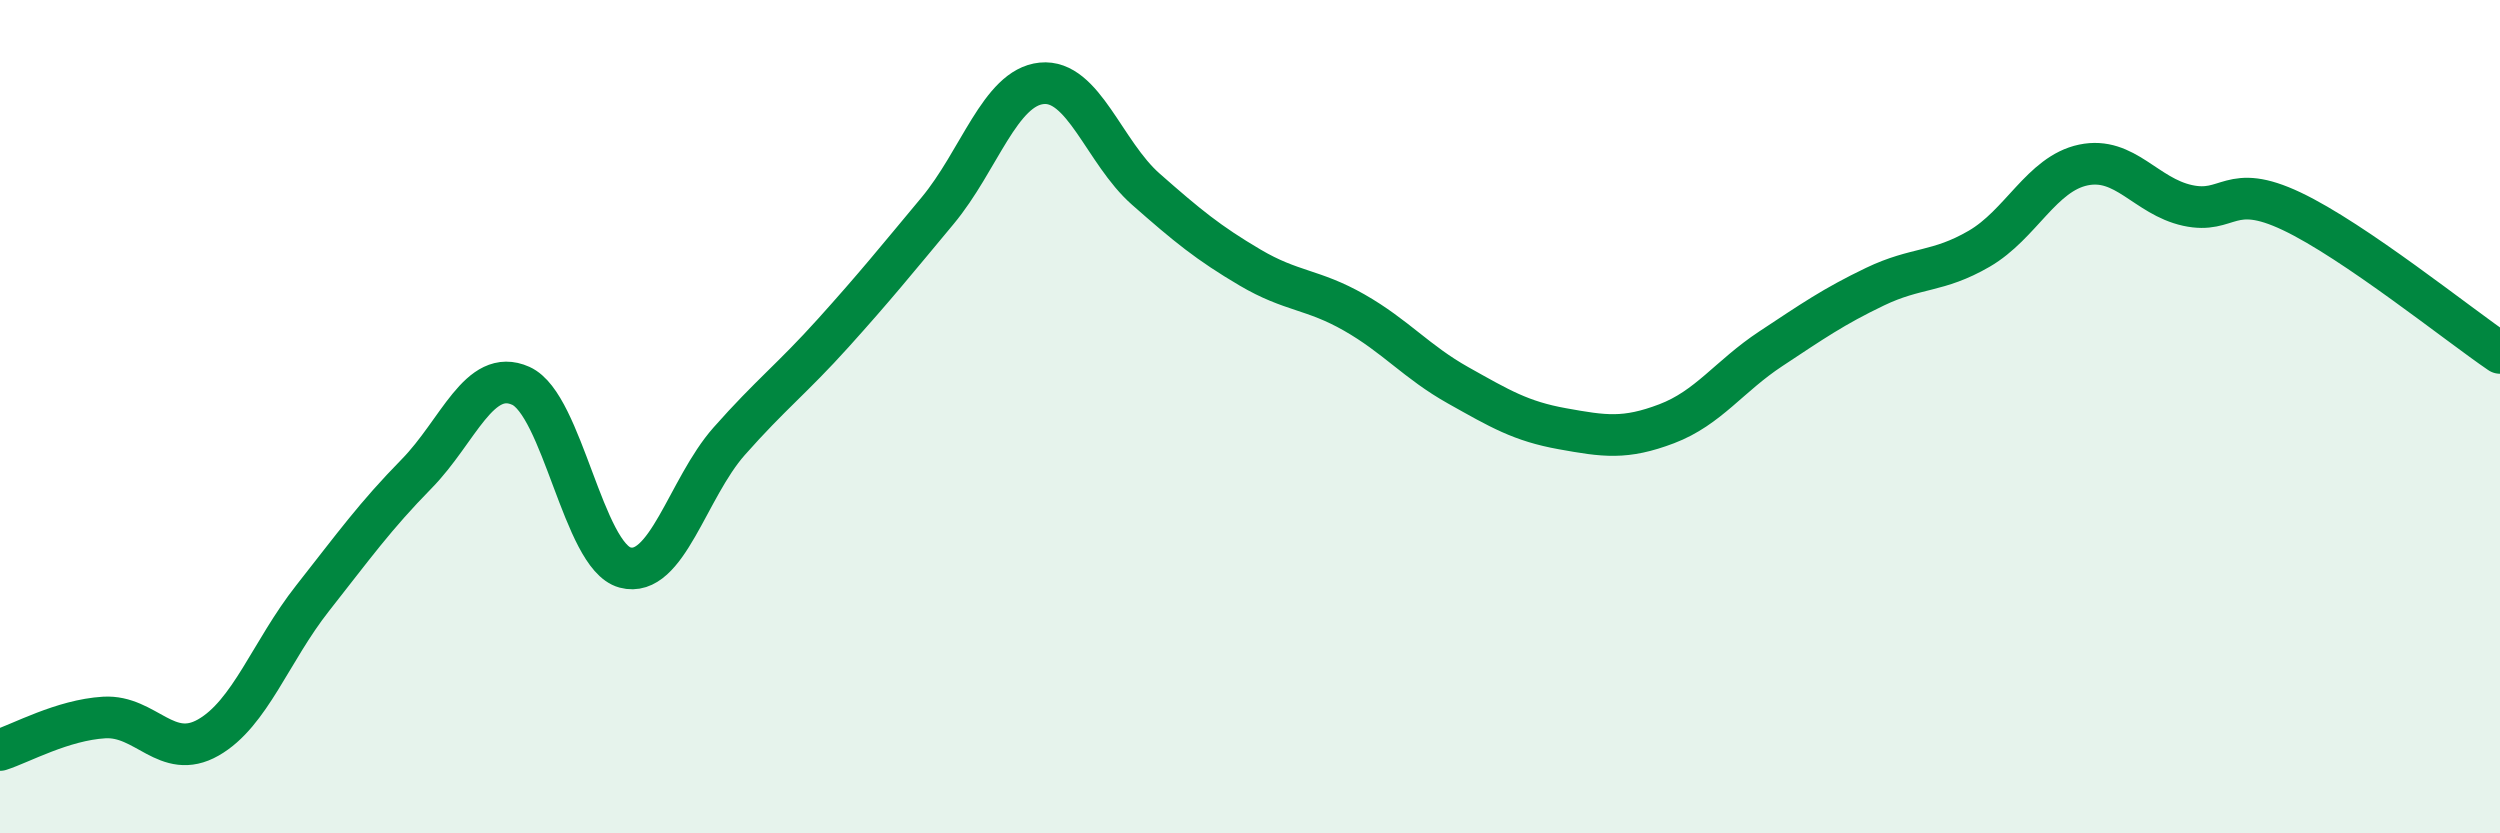 
    <svg width="60" height="20" viewBox="0 0 60 20" xmlns="http://www.w3.org/2000/svg">
      <path
        d="M 0,18 C 0.5,17.84 1.5,17.28 2.5,17.22 C 3.5,17.16 4,18.27 5,17.7 C 6,17.13 6.5,15.63 7.5,14.36 C 8.5,13.09 9,12.39 10,11.37 C 11,10.35 11.5,8.81 12.5,9.26 C 13.5,9.71 14,13.35 15,13.62 C 16,13.89 16.5,11.72 17.5,10.59 C 18.5,9.46 19,9.1 20,7.99 C 21,6.88 21.5,6.26 22.5,5.06 C 23.5,3.86 24,2.1 25,2 C 26,1.9 26.5,3.66 27.5,4.54 C 28.5,5.42 29,5.83 30,6.42 C 31,7.01 31.5,6.93 32.5,7.5 C 33.5,8.07 34,8.69 35,9.25 C 36,9.81 36.5,10.11 37.5,10.29 C 38.5,10.47 39,10.55 40,10.17 C 41,9.79 41.5,9.03 42.5,8.37 C 43.5,7.71 44,7.36 45,6.88 C 46,6.4 46.5,6.55 47.5,5.97 C 48.5,5.39 49,4.17 50,3.96 C 51,3.75 51.5,4.71 52.5,4.93 C 53.5,5.15 53.5,4.36 55,5.07 C 56.5,5.78 59,7.79 60,8.47L60 20L0 20Z"
        fill="#008740"
        opacity="0.1"
        stroke-linecap="round"
        stroke-linejoin="round"
      />
      <path
        d="M 0,18 C 0.5,17.84 1.5,17.28 2.5,17.22 C 3.5,17.16 4,18.27 5,17.7 C 6,17.13 6.5,15.63 7.5,14.36 C 8.5,13.09 9,12.39 10,11.37 C 11,10.35 11.5,8.81 12.5,9.26 C 13.5,9.71 14,13.35 15,13.62 C 16,13.89 16.5,11.72 17.5,10.59 C 18.5,9.46 19,9.1 20,7.99 C 21,6.88 21.5,6.26 22.5,5.06 C 23.5,3.86 24,2.1 25,2 C 26,1.9 26.5,3.66 27.5,4.54 C 28.5,5.42 29,5.83 30,6.42 C 31,7.01 31.5,6.93 32.5,7.5 C 33.5,8.07 34,8.69 35,9.25 C 36,9.81 36.5,10.11 37.5,10.29 C 38.5,10.47 39,10.55 40,10.17 C 41,9.79 41.5,9.03 42.5,8.37 C 43.5,7.71 44,7.36 45,6.88 C 46,6.4 46.5,6.55 47.5,5.97 C 48.5,5.39 49,4.17 50,3.96 C 51,3.75 51.5,4.71 52.5,4.93 C 53.5,5.15 53.5,4.36 55,5.07 C 56.5,5.78 59,7.79 60,8.47"
        stroke="#008740"
        stroke-width="1"
        fill="none"
        stroke-linecap="round"
        stroke-linejoin="round"
      />
    </svg>
  